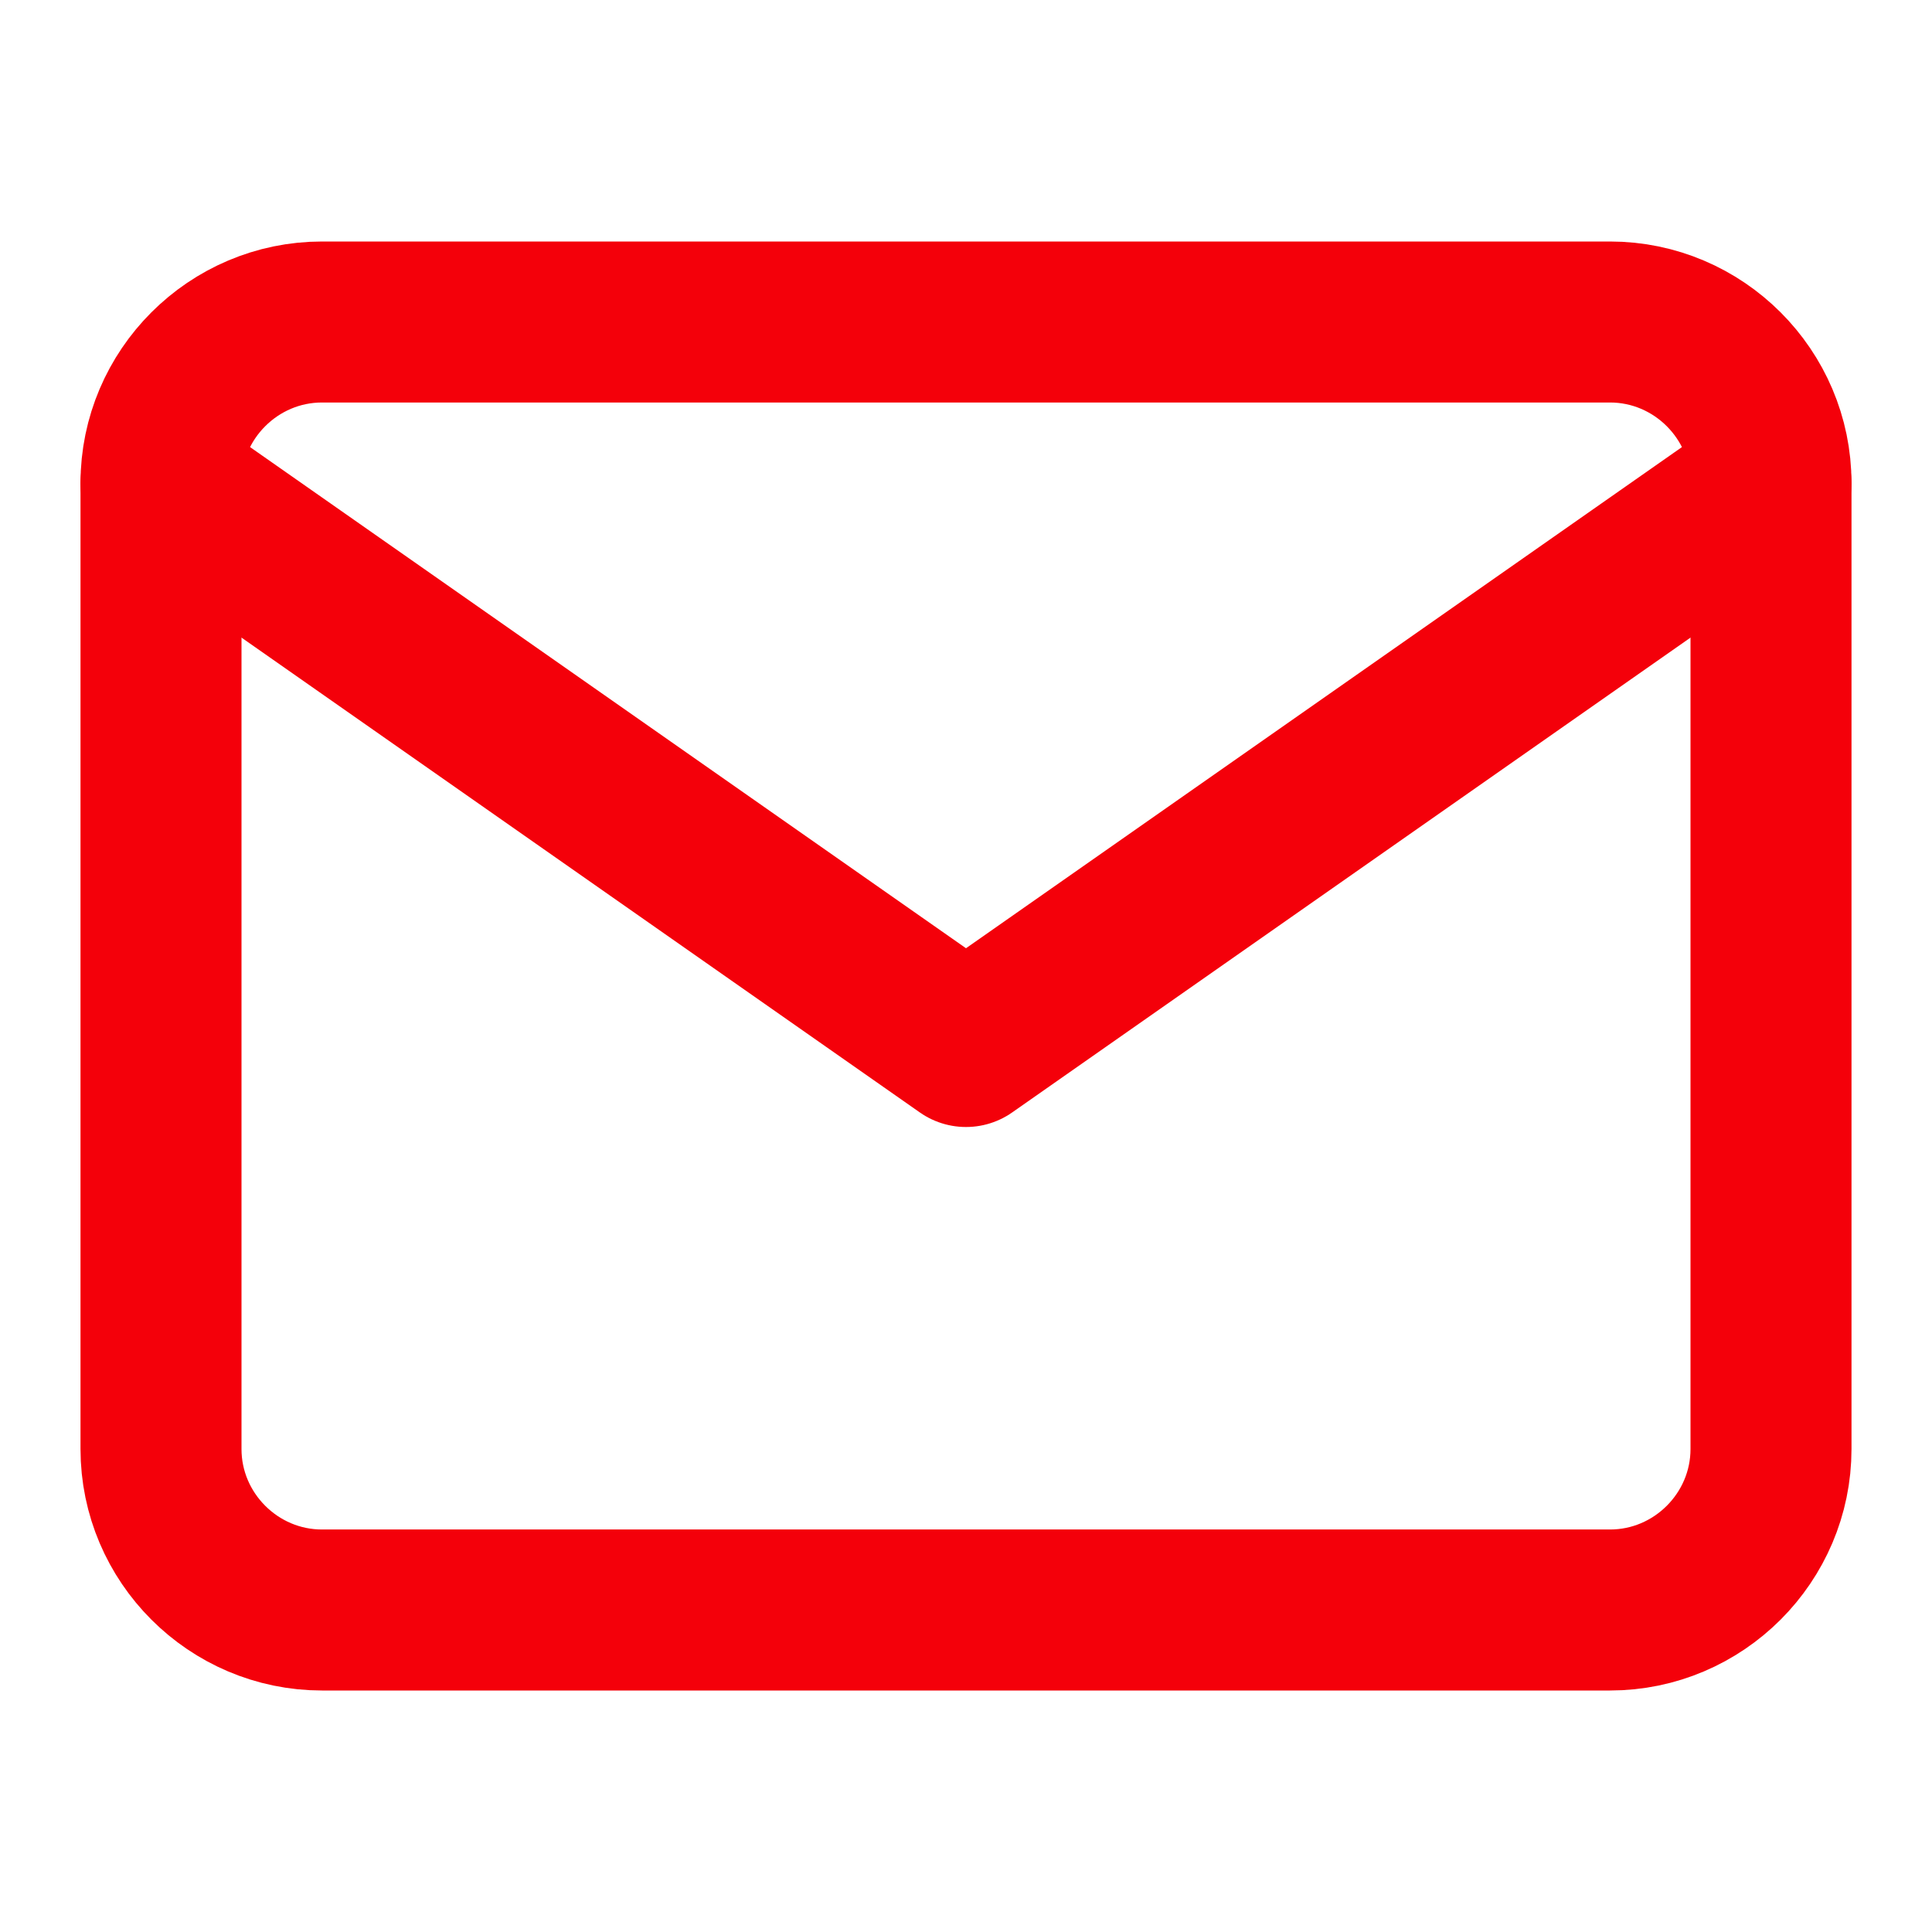 <svg width="24" height="24" viewBox="0 0 24 24" fill="none" xmlns="http://www.w3.org/2000/svg">
<path d="M4 4H20C21.1 4 22 4.9 22 6V18C22 19.1 21.1 20 20 20H4C2.9 20 2 19.1 2 18V6C2 4.9 2.9 4 4 4Z" stroke="#F4000A" stroke-width="2" stroke-linecap="round" stroke-linejoin="round"/>
<path d="M22 6L12 13L2 6" stroke="#F4000A" stroke-width="2" stroke-linecap="round" stroke-linejoin="round"/>
</svg>
